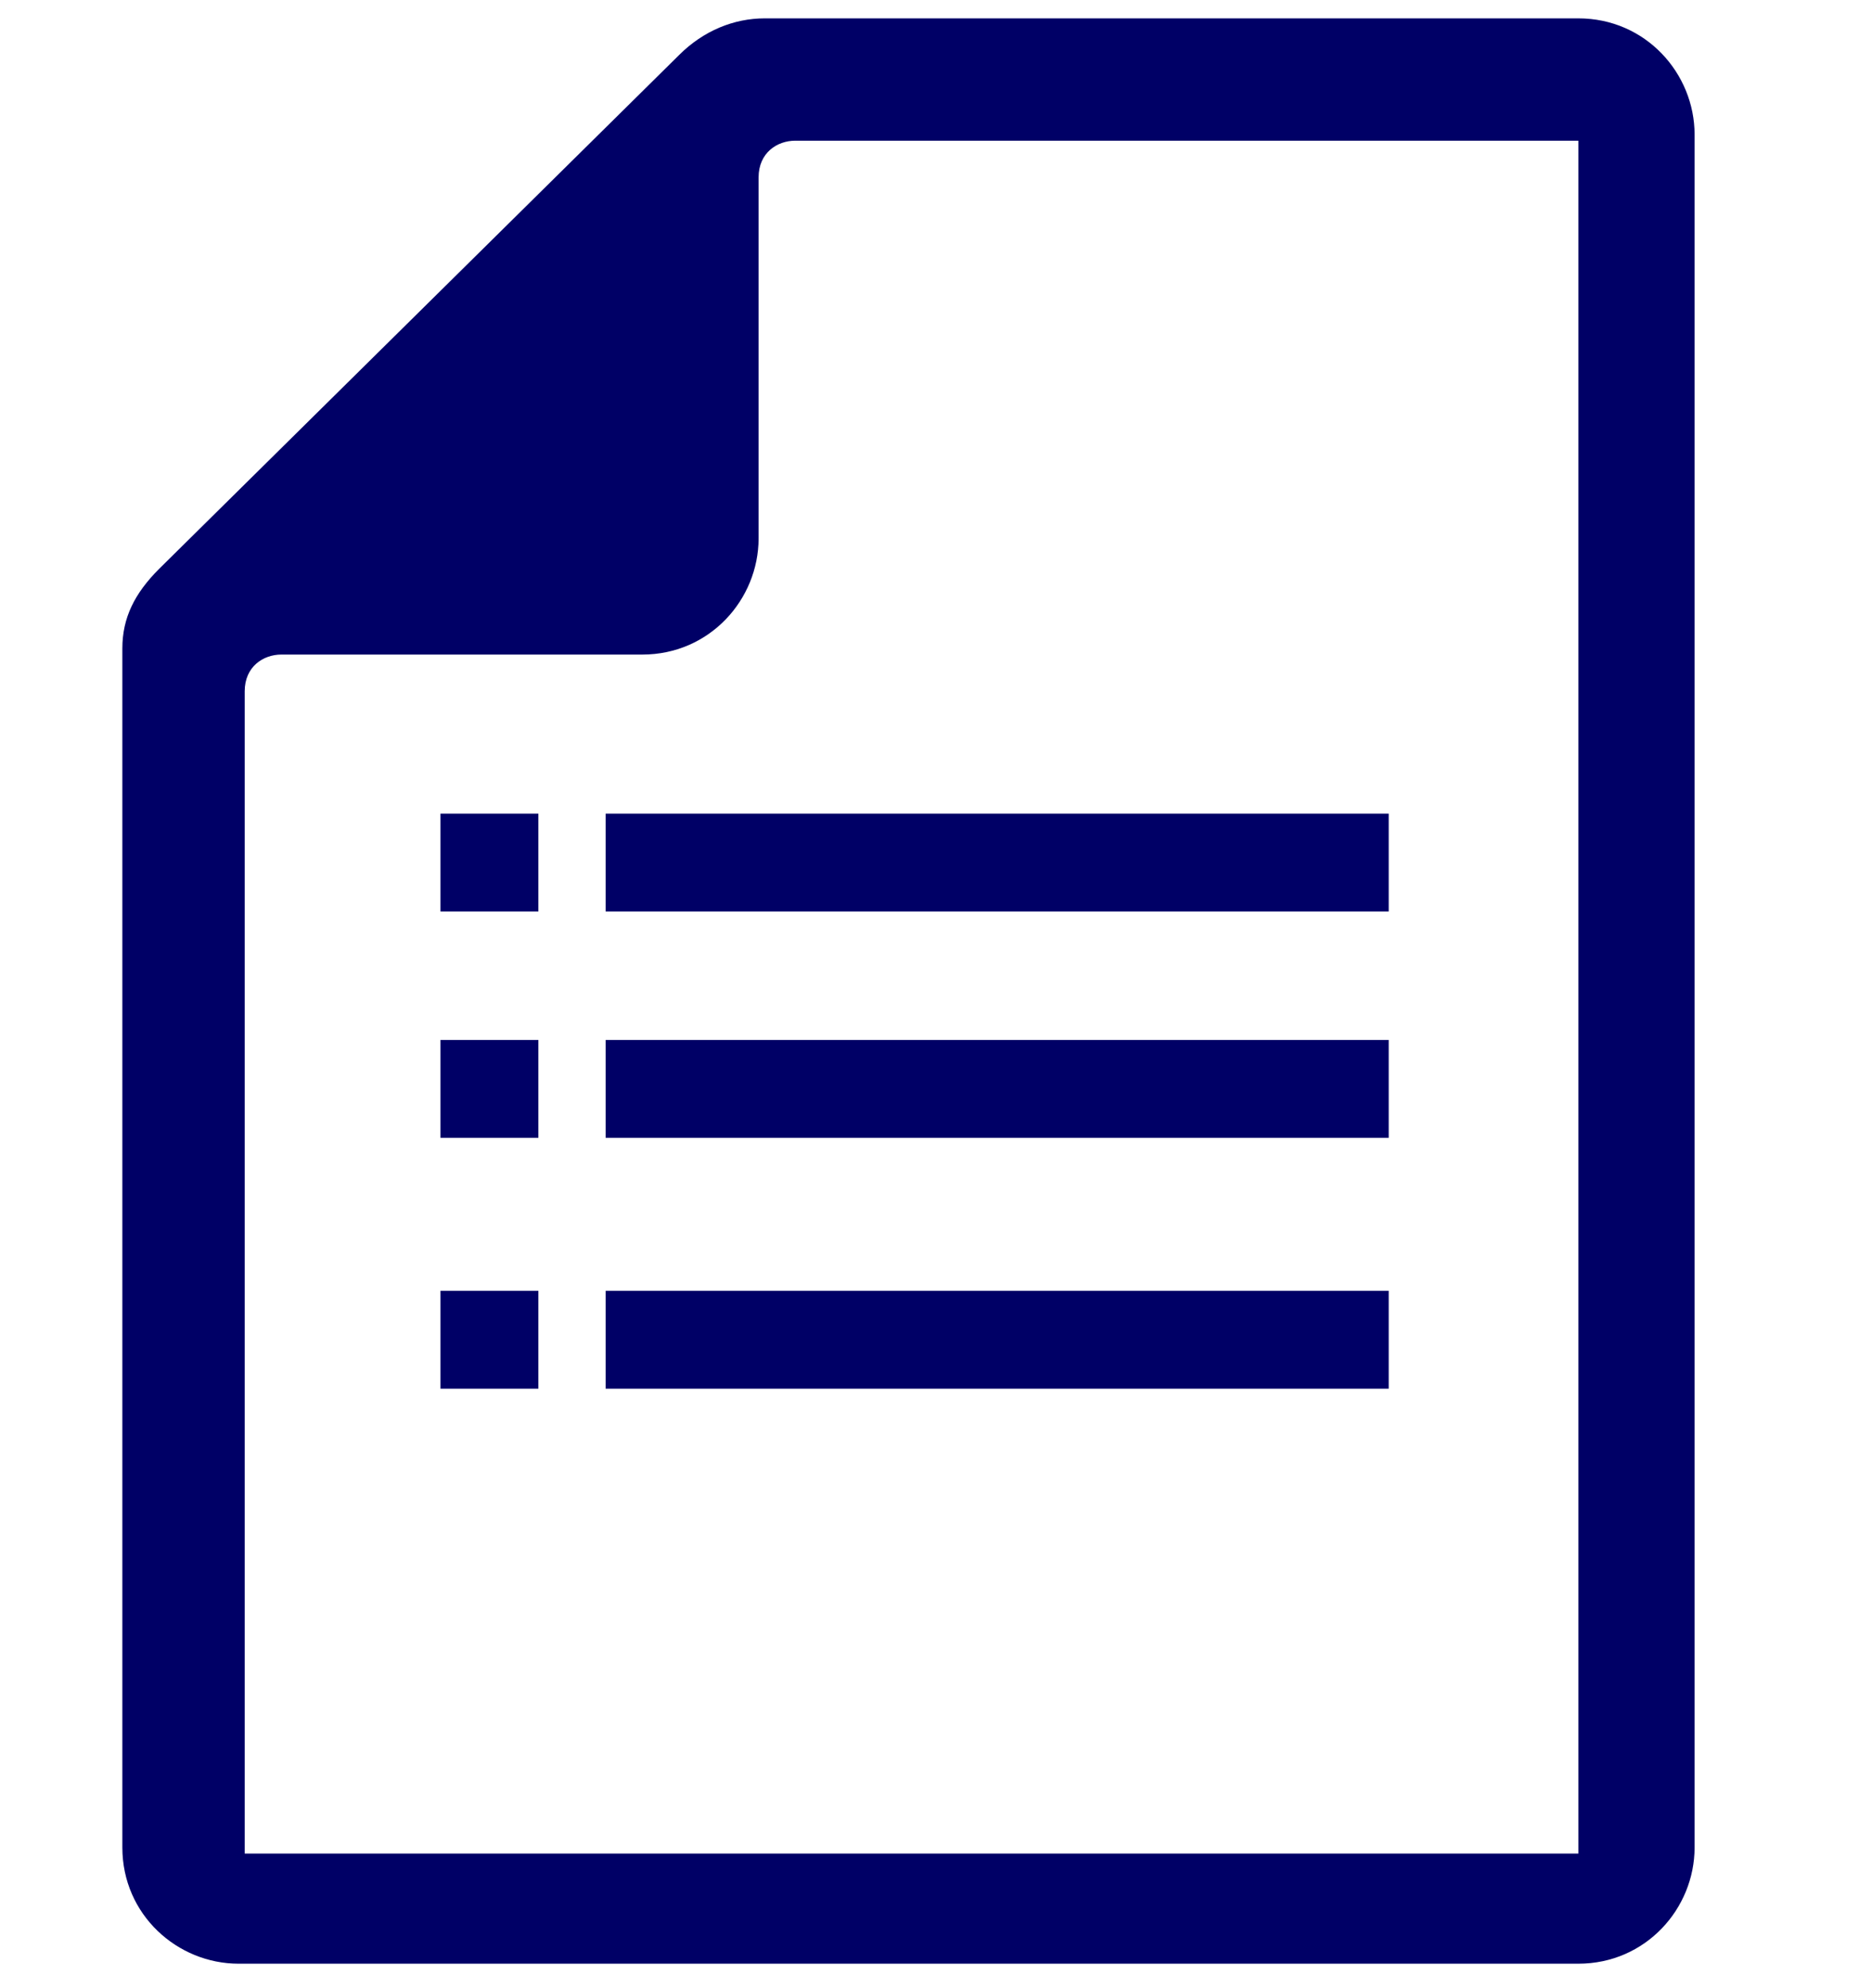 <?xml version="1.0" encoding="UTF-8" standalone="no"?>
<svg
   xmlns:dc="http://purl.org/dc/elements/1.1/"
   xmlns:cc="http://creativecommons.org/ns#"
   xmlns:rdf="http://www.w3.org/1999/02/22-rdf-syntax-ns#"
   xmlns:svg="http://www.w3.org/2000/svg"
   xmlns="http://www.w3.org/2000/svg"
   xmlns:sodipodi="http://sodipodi.sourceforge.net/DTD/sodipodi-0.dtd"
   xmlns:inkscape="http://www.inkscape.org/namespaces/inkscape"
   version="1.1"
   id="Layer_1"
   x="0px"
   y="0px"
   viewBox="-24.4 24.8 30.6 32.5"
   style="enable-background:new -24.4 24.8 30.6 32.5;"
   xml:space="preserve"
   sodipodi:docname="Icon3_active.svg"
   inkscape:version="0.92.3 (2405546, 2018-03-11)"><defs
   id="defs9" /><sodipodi:namedview
   pagecolor="#ffffff"
   bordercolor="#666666"
   borderopacity="1"
   objecttolerance="10"
   gridtolerance="10"
   guidetolerance="10"
   inkscape:pageopacity="0"
   inkscape:pageshadow="2"
   inkscape:window-width="1685"
   inkscape:window-height="1339"
   id="namedview7"
   showgrid="false"
   inkscape:zoom="7.2615385"
   inkscape:cx="15.3"
   inkscape:cy="16.25"
   inkscape:window-x="0"
   inkscape:window-y="0"
   inkscape:window-maximized="0"
   inkscape:current-layer="Layer_1" />
<style
   type="text/css"
   id="style2">
	.st0{fill:#990000;}
</style>
<path
   class="st0"
   d="M1.4,25.1h-13.3c-0.5,0-1,0.2-1.4,0.6l-8.5,8.4c-0.4,0.4-0.6,0.8-0.6,1.3v19.6c0,1.1,0.9,1.9,1.9,1.9H1.4  c1.1,0,1.9-0.9,1.9-1.9V27C3.3,26,2.5,25.1,1.4,25.1z M1.4,55.1h-21.8v-19c0-0.4,0.3-0.6,0.6-0.6h5.9c1.1,0,1.9-0.9,1.9-1.9v-5.9  c0-0.4,0.3-0.6,0.6-0.6H1.4L1.4,55.1L1.4,55.1z M-14.5,43.4h12.8v-1.6h-12.8C-14.5,41.8-14.5,43.4-14.5,43.4z M-14.5,47.5h12.8v-1.6  h-12.8C-14.5,45.9-14.5,47.5-14.5,47.5z M-14.5,39.7h12.8v-1.6h-12.8C-14.5,38.1-14.5,39.7-14.5,39.7z M-17.2,39.7h1.6v-1.6h-1.6  V39.7z M-17.2,43.4h1.6v-1.6h-1.6V43.4z M-17.2,47.5h1.6v-1.6h-1.6V47.5z"
   id="path4"
   style="fill:#000066;fill-opacity:1" />
</svg>